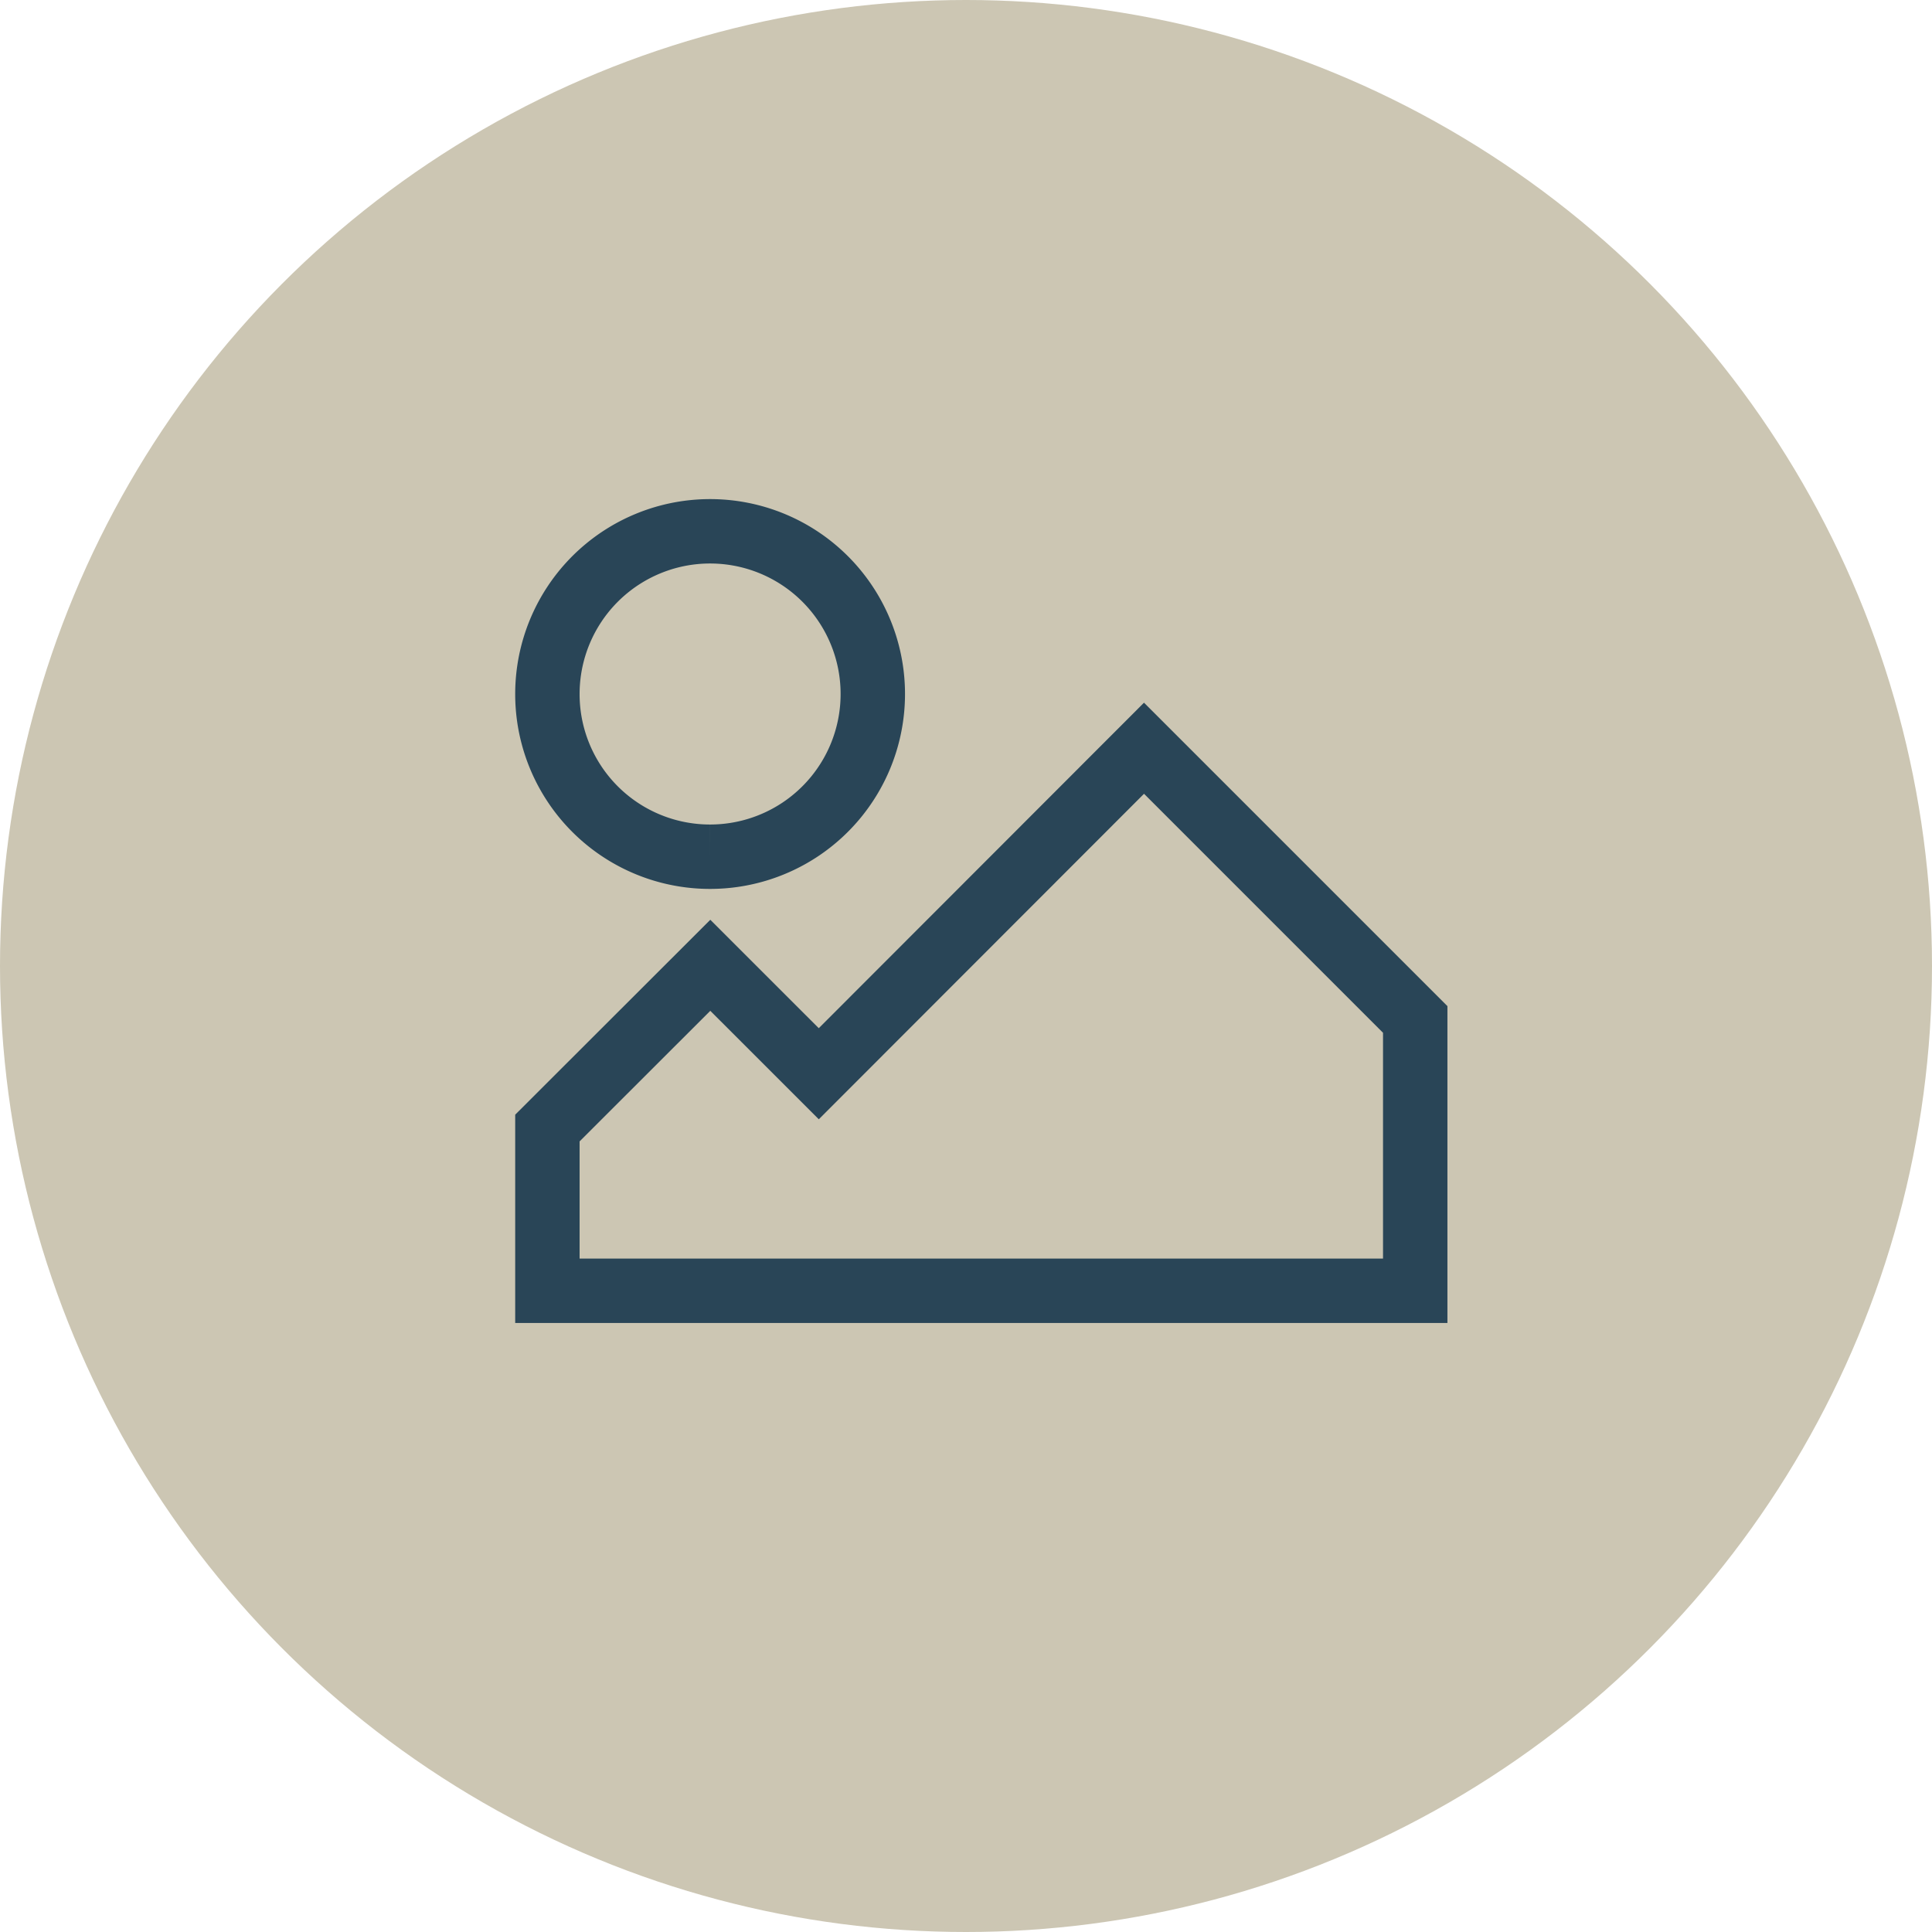 <svg xmlns="http://www.w3.org/2000/svg" width="60" height="60" viewBox="0 0 60 60">
  <g id="Group_65" data-name="Group 65" transform="translate(-1342 -920)">
    <g id="Group_34" data-name="Group 34" transform="translate(50 352)">
      <circle id="Ellipse_1" data-name="Ellipse 1" cx="30" cy="30" r="30" transform="translate(1292 568)" fill="#ccc6b3"/>
    </g>
    <g id="Group_36" data-name="Group 36" transform="translate(281 35.5)">
      <g id="Group_35" data-name="Group 35" transform="translate(1078 901)">
        <path id="Path_64" data-name="Path 64" d="M19.292,23.474a5.053,5.053,0,1,0-5.054-5.051,5.049,5.049,0,0,0,5.054,5.051" transform="translate(-14.238 -13.368)" fill="none" stroke="#294557" stroke-miterlimit="10" stroke-width="2"/>
        <path id="Path_65" data-name="Path 65" d="M41.189,27.528l-8.423-8.423-10.1,10.109-3.369-3.368L14.238,30.9v5.055H41.189Z" transform="translate(-14.238 -12.368)" fill="none" stroke="#294557" stroke-miterlimit="10" stroke-width="2"/>
      </g>
    </g>
  </g>
</svg>
